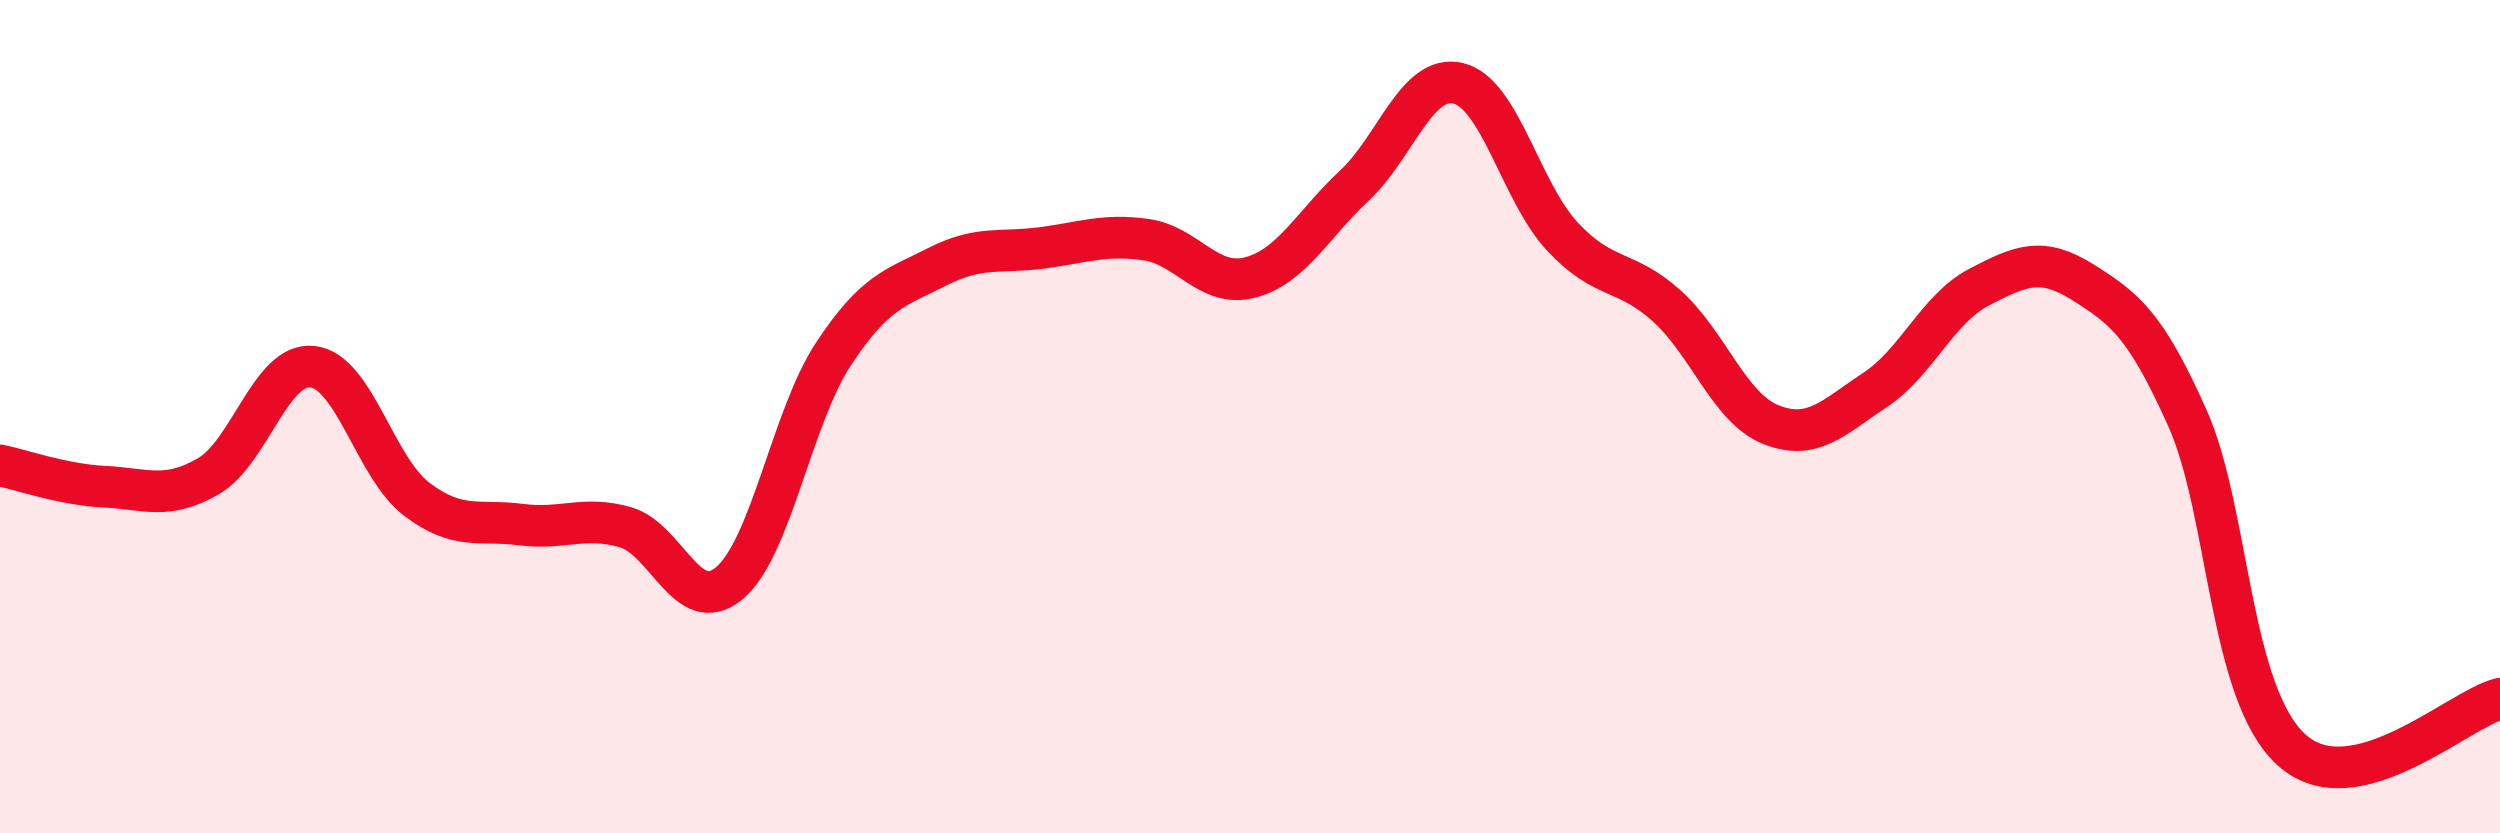 
    <svg width="60" height="20" viewBox="0 0 60 20" xmlns="http://www.w3.org/2000/svg">
      <path
        d="M 0,11.17 C 0.5,11.27 1.5,11.63 2.5,11.68 C 3.5,11.73 4,12.01 5,11.43 C 6,10.85 6.5,8.69 7.5,8.8 C 8.5,8.91 9,11.22 10,11.98 C 11,12.74 11.5,12.46 12.5,12.59 C 13.5,12.72 14,12.37 15,12.65 C 16,12.93 16.5,14.83 17.5,14 C 18.5,13.17 19,10.02 20,8.5 C 21,6.98 21.5,6.91 22.5,6.4 C 23.5,5.89 24,6.08 25,5.95 C 26,5.82 26.5,5.61 27.5,5.75 C 28.5,5.89 29,6.92 30,6.66 C 31,6.4 31.5,5.39 32.5,4.46 C 33.5,3.53 34,1.76 35,2 C 36,2.24 36.5,4.61 37.5,5.68 C 38.5,6.75 39,6.44 40,7.34 C 41,8.24 41.5,9.79 42.5,10.19 C 43.5,10.59 44,10.02 45,9.36 C 46,8.7 46.5,7.41 47.5,6.89 C 48.5,6.37 49,6.15 50,6.78 C 51,7.41 51.5,7.8 52.5,10.04 C 53.5,12.28 53.5,16.65 55,18 C 56.5,19.35 59,17.02 60,16.77L60 20L0 20Z"
        fill="#EB0A25"
        opacity="0.1"
        stroke-linecap="round"
        stroke-linejoin="round"
      />
      <path
        d="M 0,11.17 C 0.5,11.27 1.5,11.63 2.5,11.68 C 3.5,11.73 4,12.01 5,11.43 C 6,10.85 6.5,8.69 7.5,8.8 C 8.5,8.91 9,11.22 10,11.98 C 11,12.74 11.5,12.46 12.5,12.59 C 13.5,12.72 14,12.37 15,12.65 C 16,12.93 16.5,14.83 17.5,14 C 18.5,13.17 19,10.02 20,8.5 C 21,6.98 21.5,6.91 22.5,6.4 C 23.5,5.89 24,6.08 25,5.95 C 26,5.82 26.5,5.61 27.5,5.75 C 28.5,5.89 29,6.92 30,6.66 C 31,6.4 31.5,5.39 32.5,4.46 C 33.5,3.53 34,1.76 35,2 C 36,2.24 36.5,4.61 37.5,5.68 C 38.5,6.75 39,6.44 40,7.34 C 41,8.24 41.5,9.79 42.5,10.19 C 43.5,10.59 44,10.02 45,9.36 C 46,8.7 46.5,7.41 47.5,6.89 C 48.5,6.37 49,6.15 50,6.78 C 51,7.41 51.5,7.8 52.5,10.04 C 53.5,12.28 53.5,16.65 55,18 C 56.5,19.35 59,17.02 60,16.77"
        stroke="#EB0A25"
        stroke-width="1"
        fill="none"
        stroke-linecap="round"
        stroke-linejoin="round"
      />
    </svg>
  